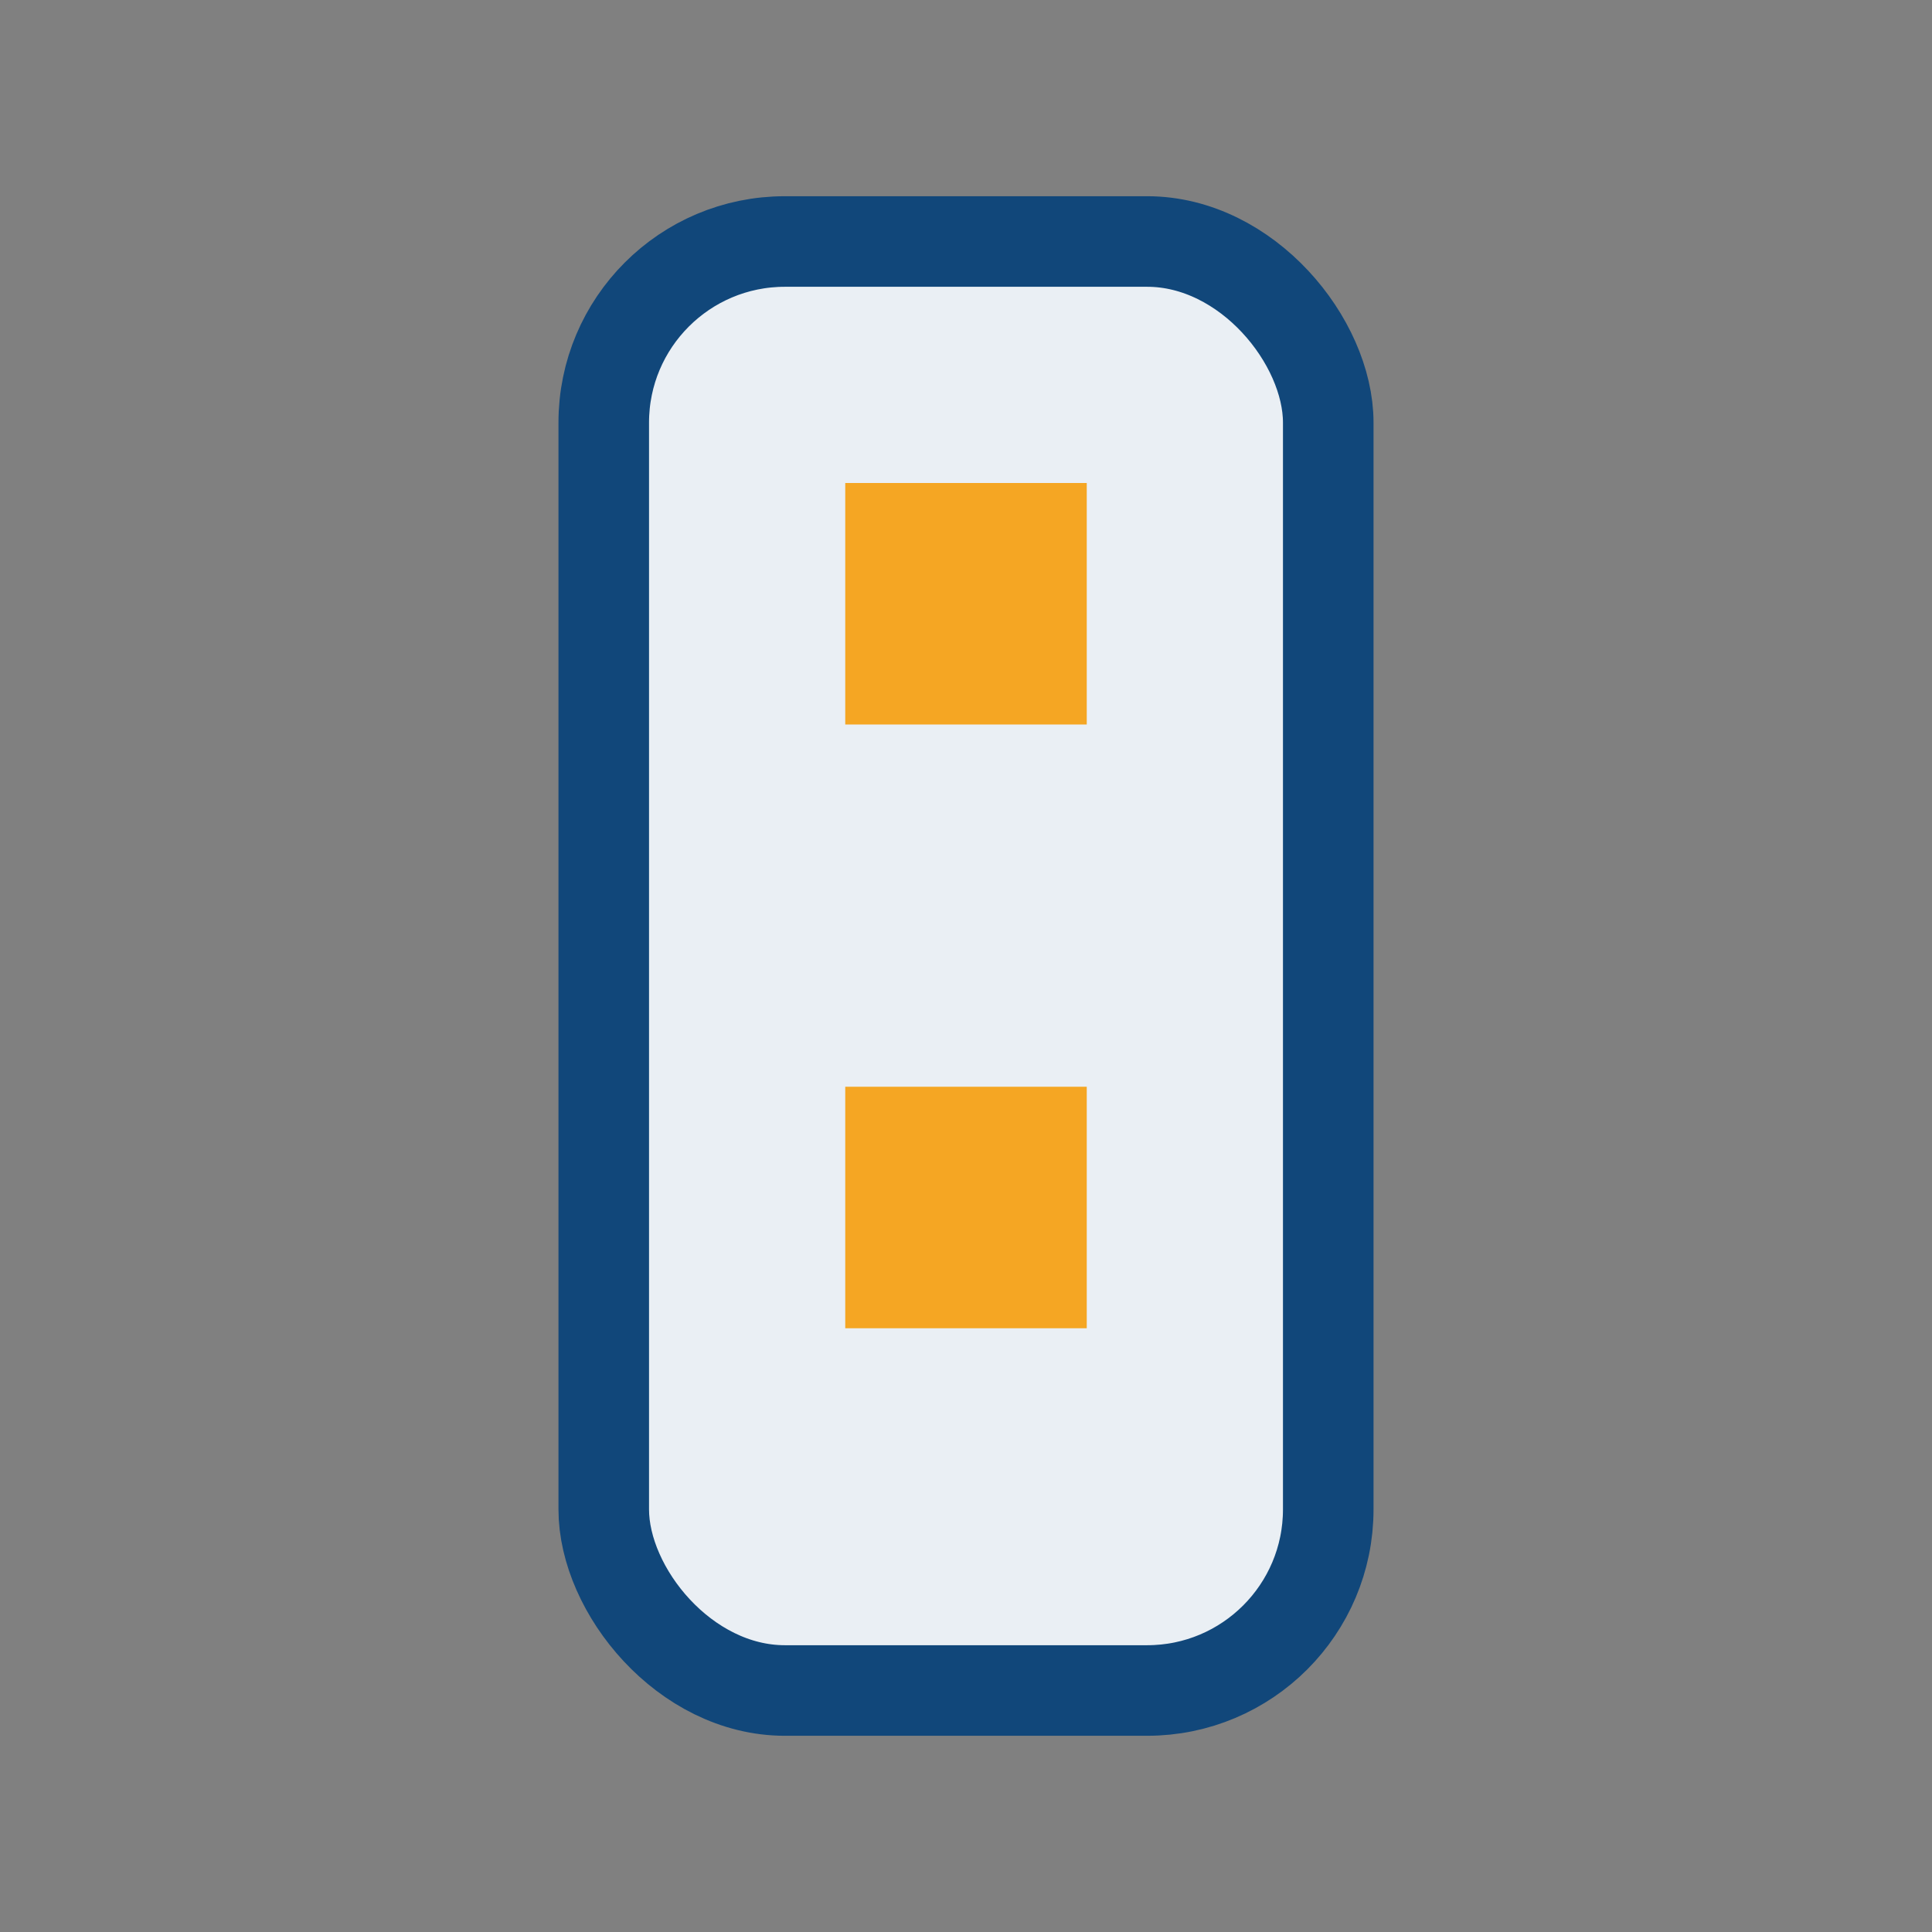 <?xml version="1.0" encoding="UTF-8"?>
<svg xmlns="http://www.w3.org/2000/svg" width="32" height="32" viewBox="0 0 32 32"><rect x="0" y="0" width="32" height="32" fill="#808080" stroke="none"/><rect x="10" y="4" width="12" height="24" rx="3" fill="#EAEFF4" stroke="#11477A" stroke-width="1.5"/><rect x="14" y="8" width="4" height="4" fill="#F5A623"/><rect x="14" y="18" width="4" height="4" fill="#F5A623"/></svg>